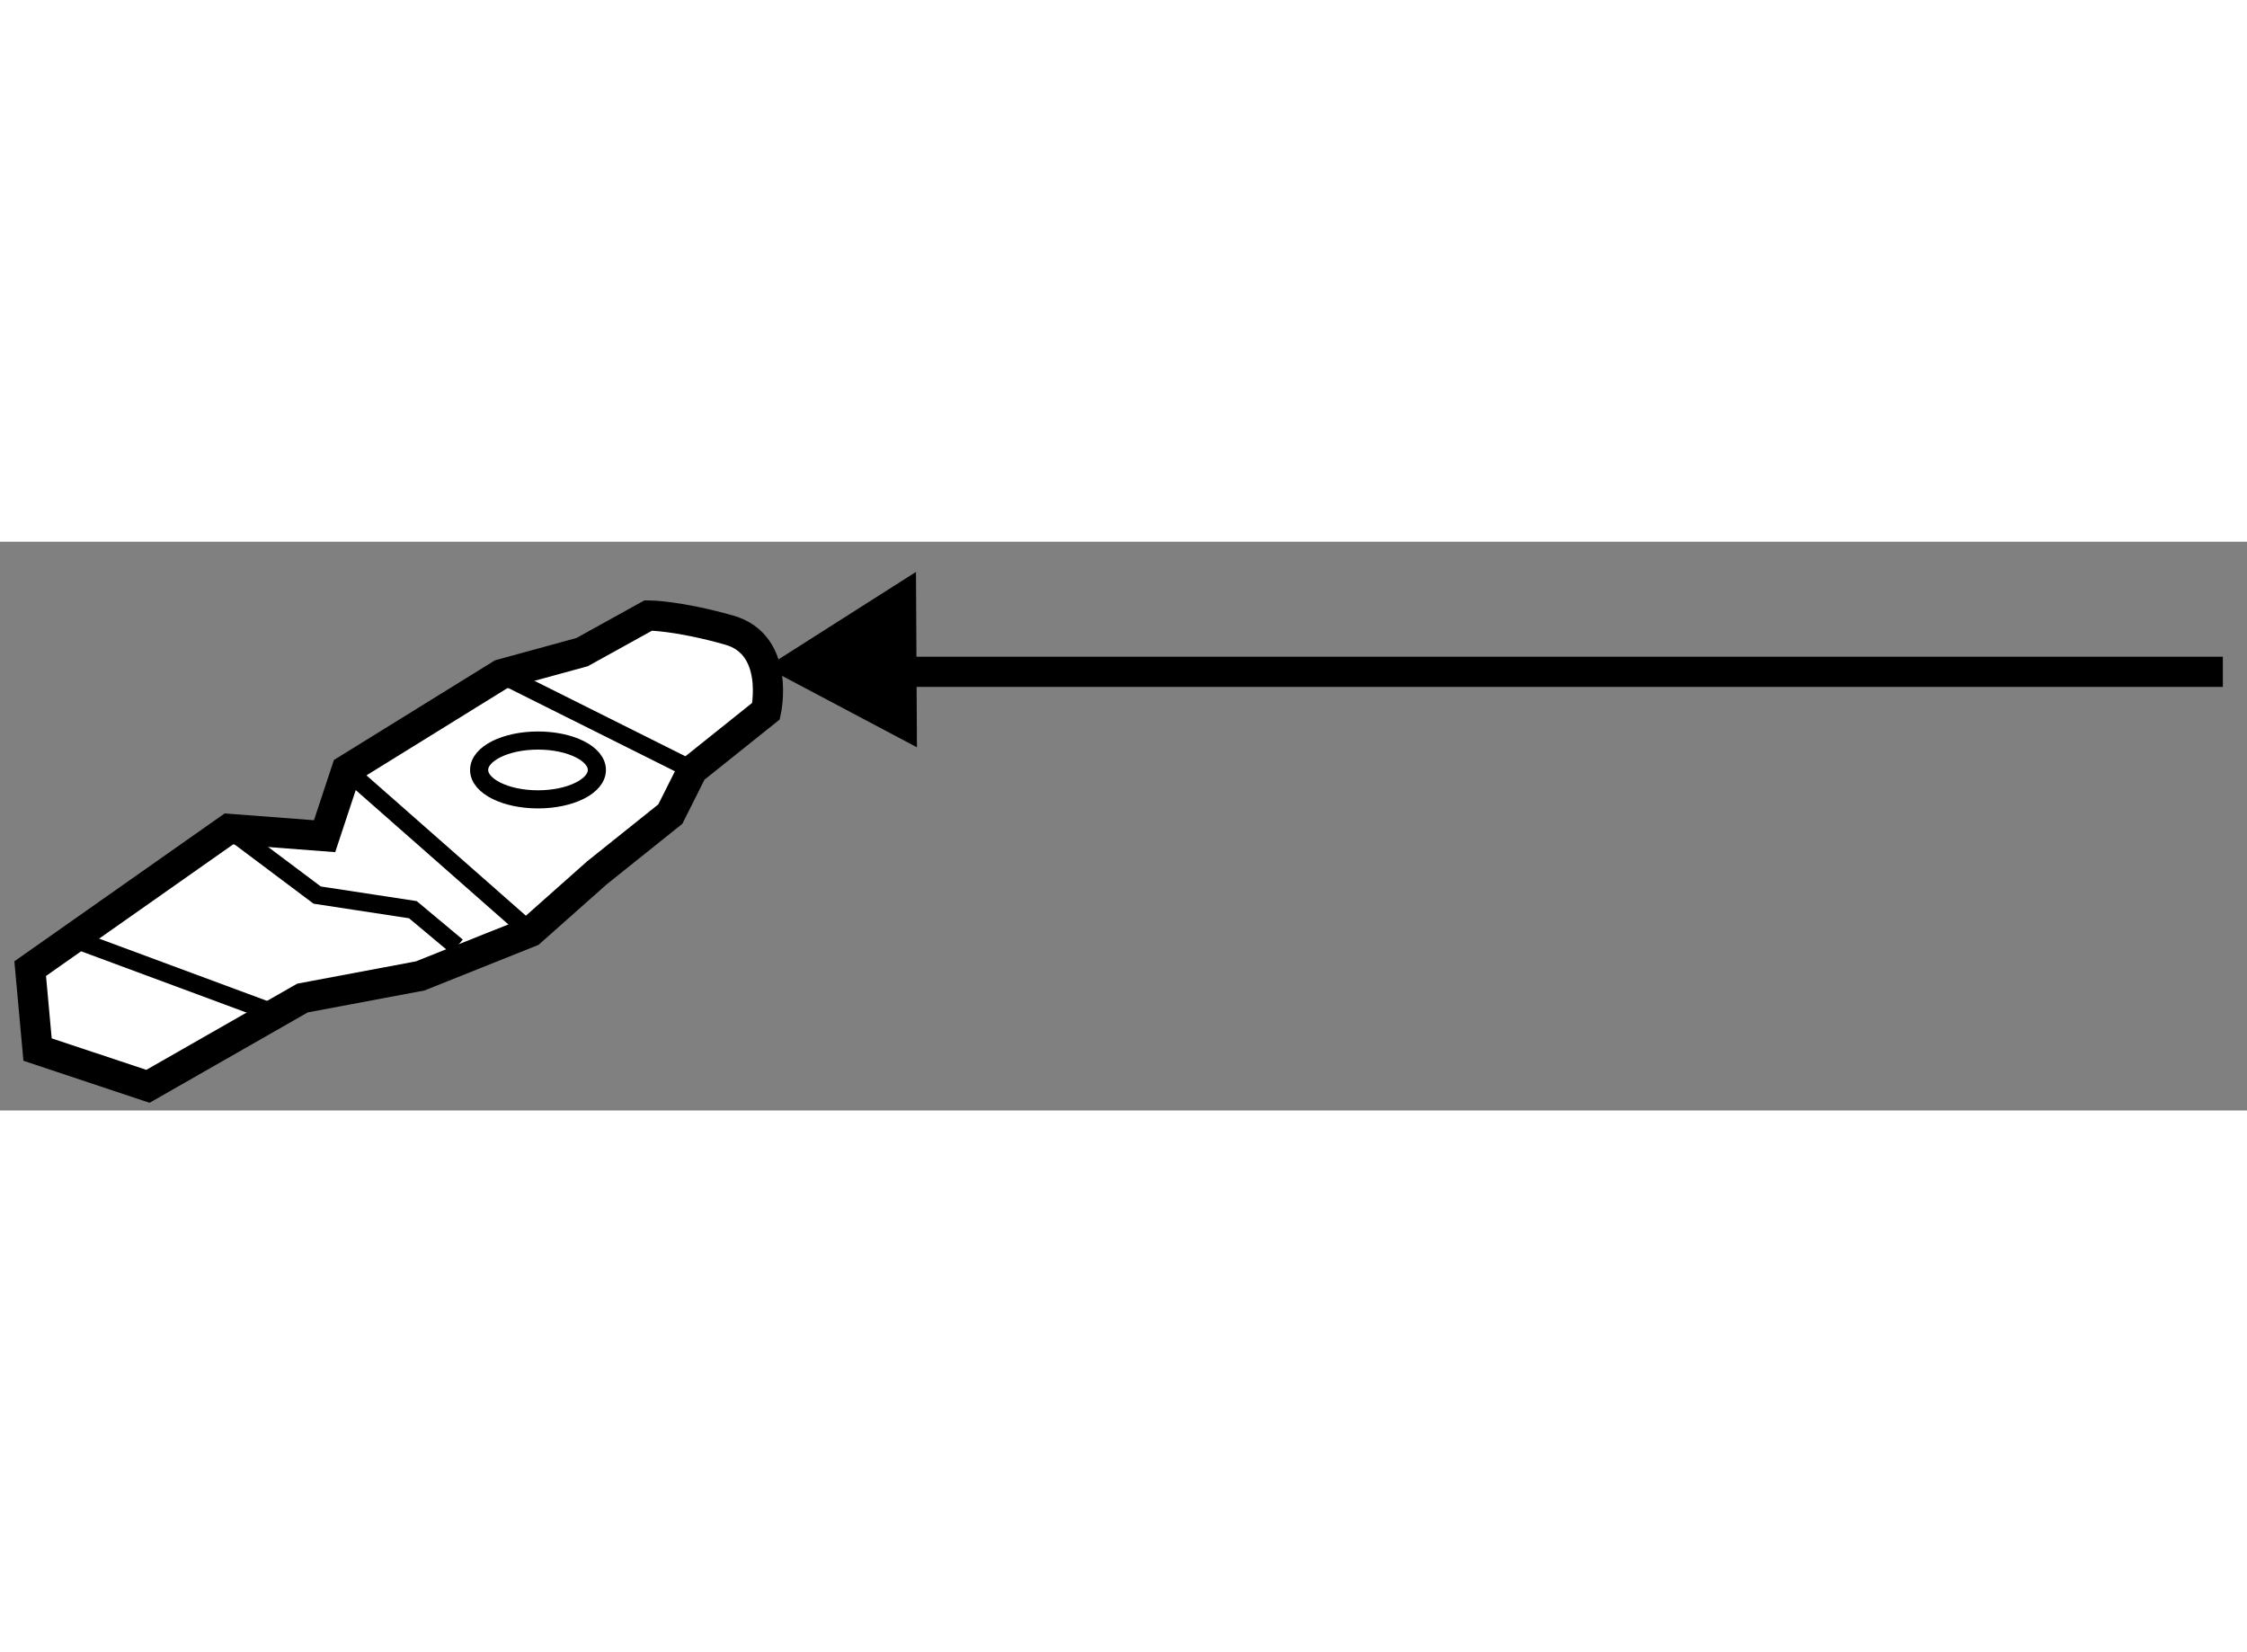 <?xml version="1.0" encoding="utf-8"?>
<!-- Generator: Adobe Illustrator 15.1.0, SVG Export Plug-In . SVG Version: 6.00 Build 0)  -->
<!DOCTYPE svg PUBLIC "-//W3C//DTD SVG 1.1//EN" "http://www.w3.org/Graphics/SVG/1.1/DTD/svg11.dtd">
<svg version="1.1" xmlns="http://www.w3.org/2000/svg" xmlns:xlink="http://www.w3.org/1999/xlink" x="0px" y="0px" width="244.8px"
	 height="180px" viewBox="161.691 115.096 37.209 9.418" enable-background="new 0 0 244.8 180" xml:space="preserve">
	
<rect x="161.691" y="115.096" width="37.209" height="9.418" fill="#808080" stroke="none"/>
	
<g><path fill="#FFFFFF" stroke="#000000" stroke-width="0.5" d="M169.989,117.291l-2.56,1.584l-0.363,1.097l-1.584-0.121
			l-3.291,2.314l0.122,1.34l1.828,0.609l2.559-1.462l1.948-0.366l1.827-0.73l1.099-0.976l1.217-0.974l0.367-0.731l1.218-0.974
			c0,0,0.243-1.097-0.608-1.341c-0.854-0.243-1.341-0.243-1.341-0.243l-1.097,0.607L169.989,117.291z"></path><ellipse fill="none" stroke="#000000" stroke-width="0.3" cx="170.6" cy="118.875" rx="0.975" ry="0.487"></ellipse><line fill="none" stroke="#000000" stroke-width="0.3" x1="162.924" y1="121.677" x2="166.213" y2="122.896"></line><line fill="none" stroke="#000000" stroke-width="0.3" x1="169.989" y1="117.291" x2="173.158" y2="118.875"></line><polyline fill="none" stroke="#000000" stroke-width="0.3" points="165.482,119.851 166.943,120.947 168.528,121.189 
			169.258,121.799 		"></polyline><line fill="none" stroke="#000000" stroke-width="0.3" x1="170.476" y1="121.556" x2="167.43" y2="118.875"></line></g><g><polygon points="176.859,115.596 174.375,117.176 176.875,118.5 		"></polygon><polyline fill="none" stroke="#000000" stroke-width="0.5" points="175.5,117.25 184.25,117.25 192.625,117.25 198.5,117.25 		"></polyline></g>


</svg>